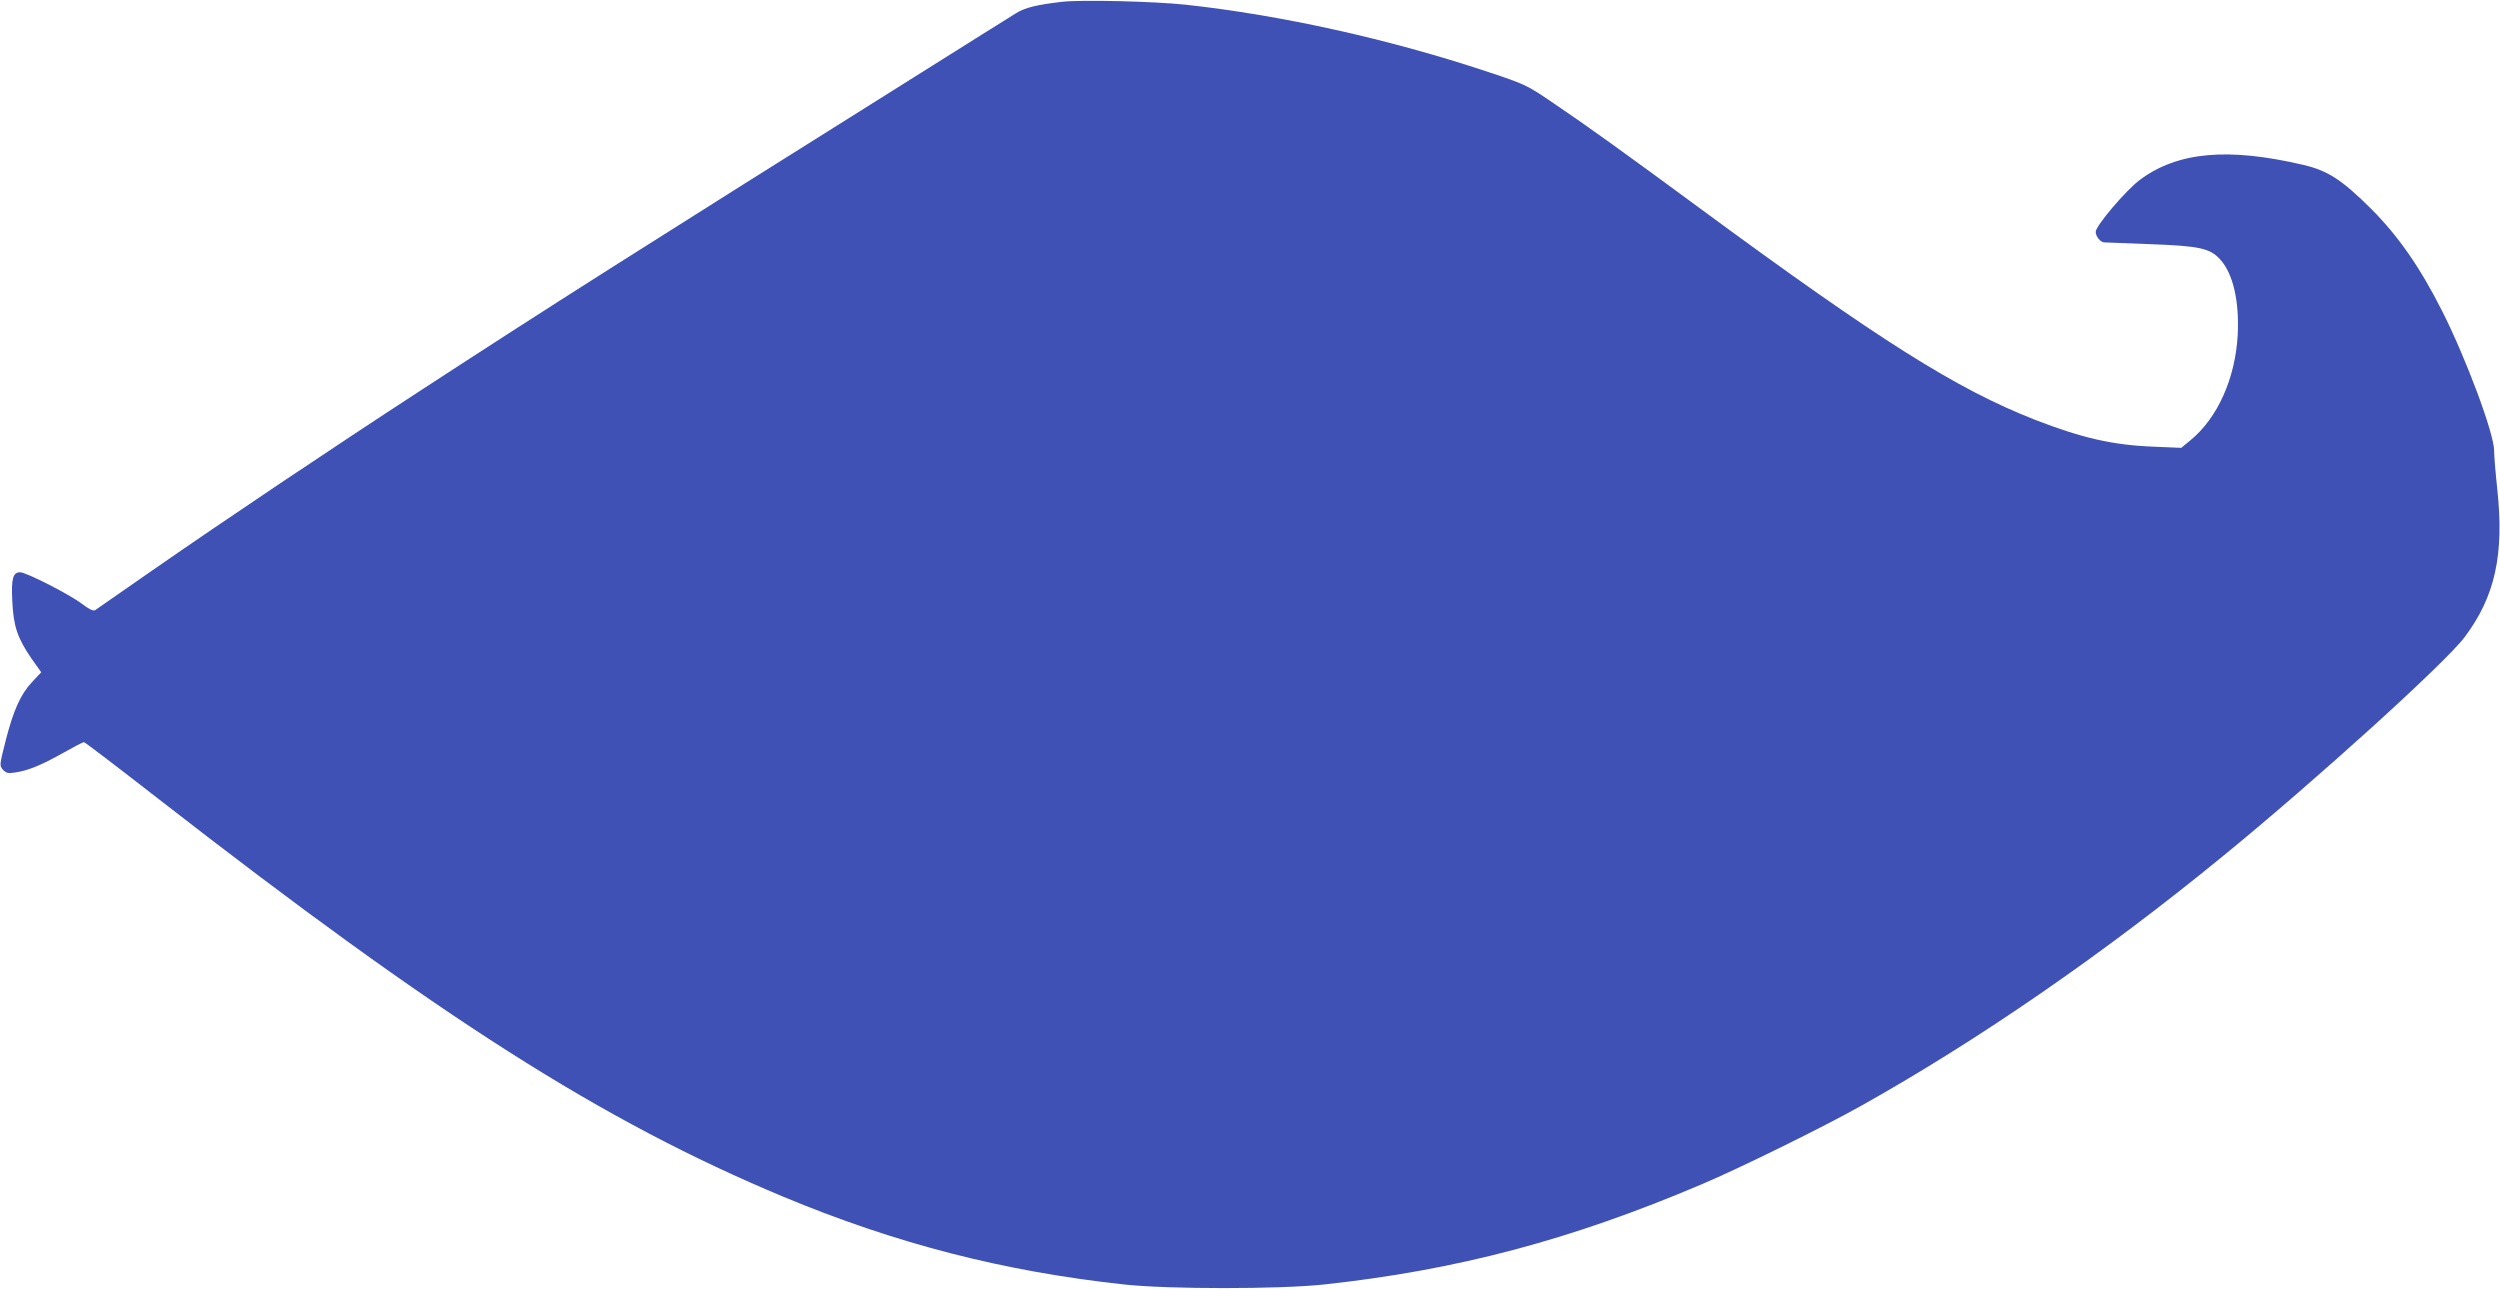 <?xml version="1.0" standalone="no"?>
<!DOCTYPE svg PUBLIC "-//W3C//DTD SVG 20010904//EN"
 "http://www.w3.org/TR/2001/REC-SVG-20010904/DTD/svg10.dtd">
<svg version="1.0" xmlns="http://www.w3.org/2000/svg"
 width="1280pt" height="660pt" viewBox="0 0 1280 660"
 preserveAspectRatio="xMidYMid meet">
<g transform="translate(0,660) scale(0.1,-0.1)"
fill="#3f51b5" stroke="none">
<path d="M5440 6591 c-130 -15 -194 -30 -240 -60 -25 -15 -241 -151 -480 -301
-1481 -929 -1917 -1206 -2563 -1627 -458 -298 -1011 -669 -1375 -922 -155
-108 -288 -200 -295 -205 -9 -6 -31 5 -67 32 -64 49 -286 162 -317 162 -37 0
-46 -33 -40 -149 6 -127 26 -187 97 -291 l51 -72 -46 -49 c-60 -64 -96 -145
-136 -301 -32 -126 -32 -128 -14 -149 17 -17 26 -20 64 -14 66 10 134 38 244
100 53 30 101 55 107 55 5 0 174 -129 377 -287 1443 -1123 2276 -1653 3203
-2040 578 -241 1130 -383 1750 -450 228 -24 785 -24 1015 0 684 74 1267 228
1939 514 196 83 620 292 811 399 601 336 1248 782 1858 1282 474 387 1140 991
1236 1120 156 208 203 422 167 758 -9 83 -16 171 -16 196 0 88 -144 474 -267
717 -112 222 -225 384 -362 521 -150 149 -221 196 -349 226 -385 90 -643 67
-836 -77 -71 -53 -226 -235 -226 -266 0 -23 24 -53 43 -54 7 0 111 -4 232 -9
256 -9 310 -21 362 -78 66 -72 99 -213 90 -387 -12 -222 -103 -426 -243 -540
l-46 -38 -141 6 c-209 8 -366 44 -606 137 -404 158 -798 407 -1706 1075 -391
288 -588 430 -760 546 -138 94 -142 96 -340 162 -503 167 -1052 289 -1545 343
-162 17 -526 26 -630 15z"/>
</g>
</svg>
